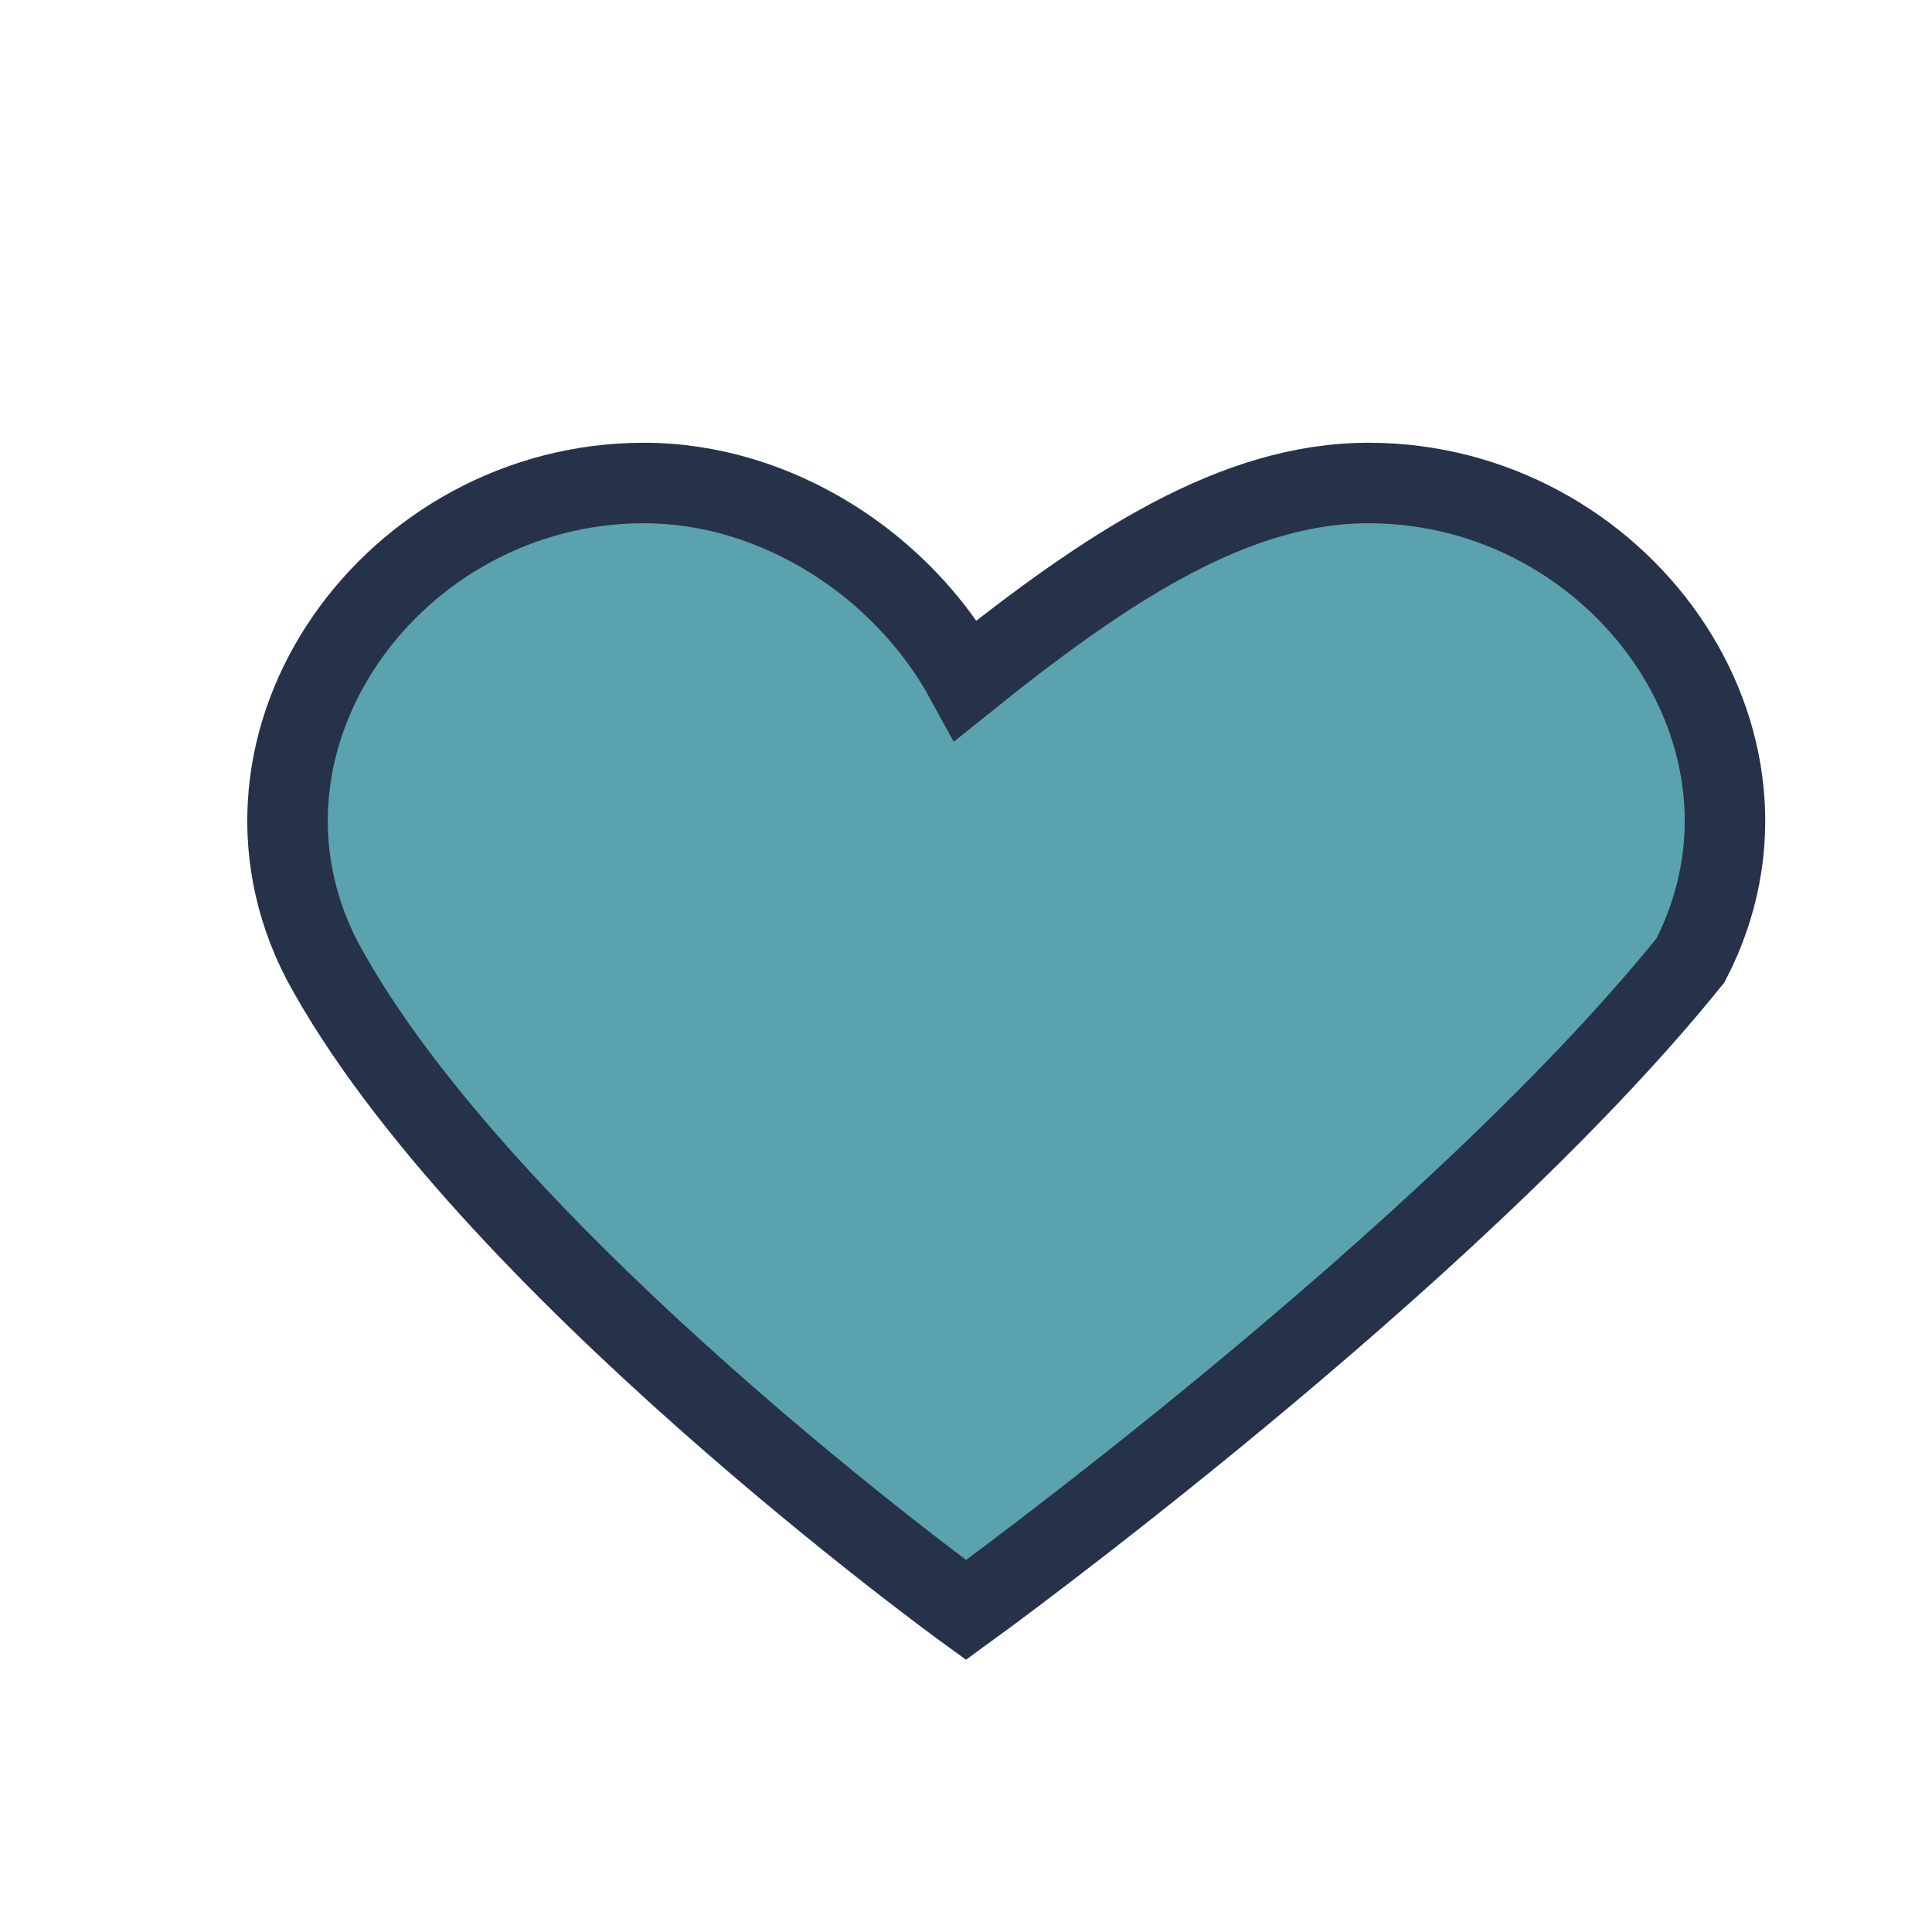 <?xml version="1.0" encoding="UTF-8"?>
<svg xmlns="http://www.w3.org/2000/svg" width="24" height="24" viewBox="0 0 24 24"><path d="M12 20s-6-4.35-8-8.07C2.58 9.18 4.89 6 8 6c1.65 0 3.22 1.02 4 2.45C13.78 7.02 15.35 6 17 6c3.11 0 5.42 3.18 4 5.93C18 15.65 12 20 12 20z" fill="#5AA2AE" stroke="#26324A" stroke-width="1"/></svg>